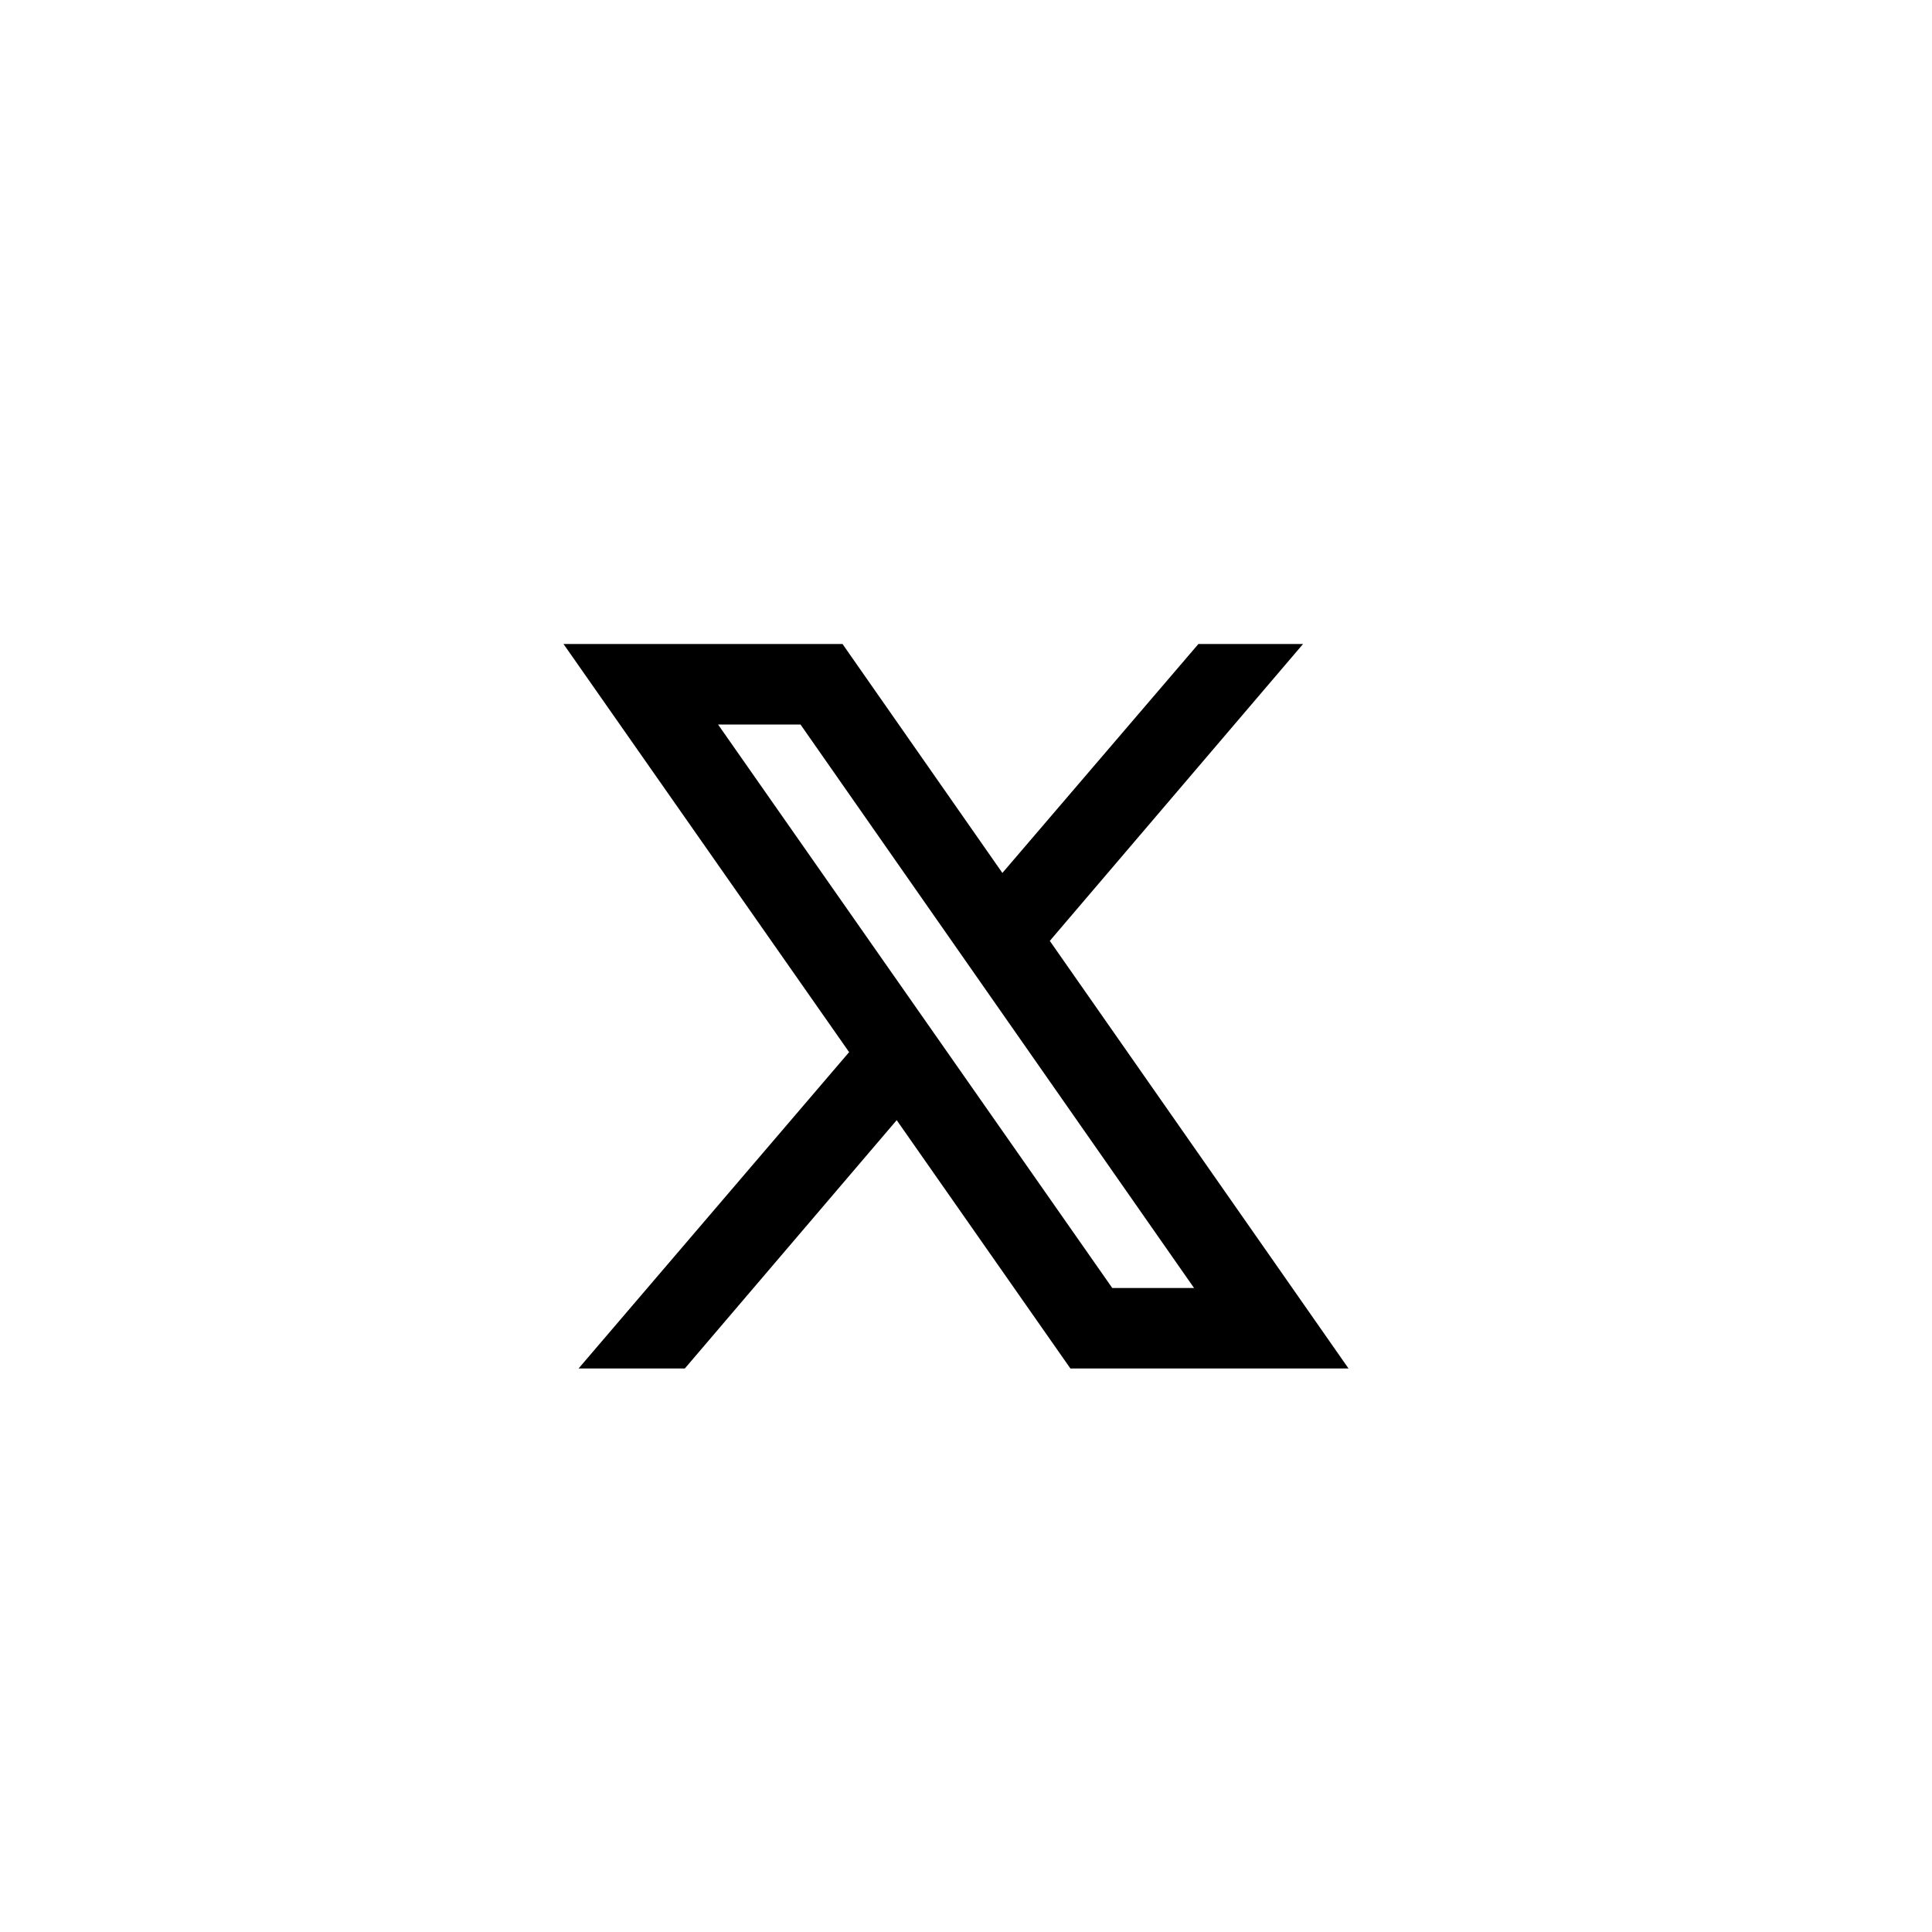 <svg fill="none" height="24" viewBox="0 0 24 24" width="24" xmlns="http://www.w3.org/2000/svg" xmlns:xlink="http://www.w3.org/1999/xlink"><clipPath id="a"><path d="m0 0h24v24h-24z"/></clipPath><g clip-path="url(#a)"><path d="m7 8 3.548 5.07-3.361 3.93h1.32l2.632-3.085 2.158 3.085h3.455l-3.711-5.312 3.146-3.688h-1.3l-2.435 2.844-1.986-2.844zm1.92 1h1.024l4.889 7h-1.016z" fill="#000"/></g></svg>